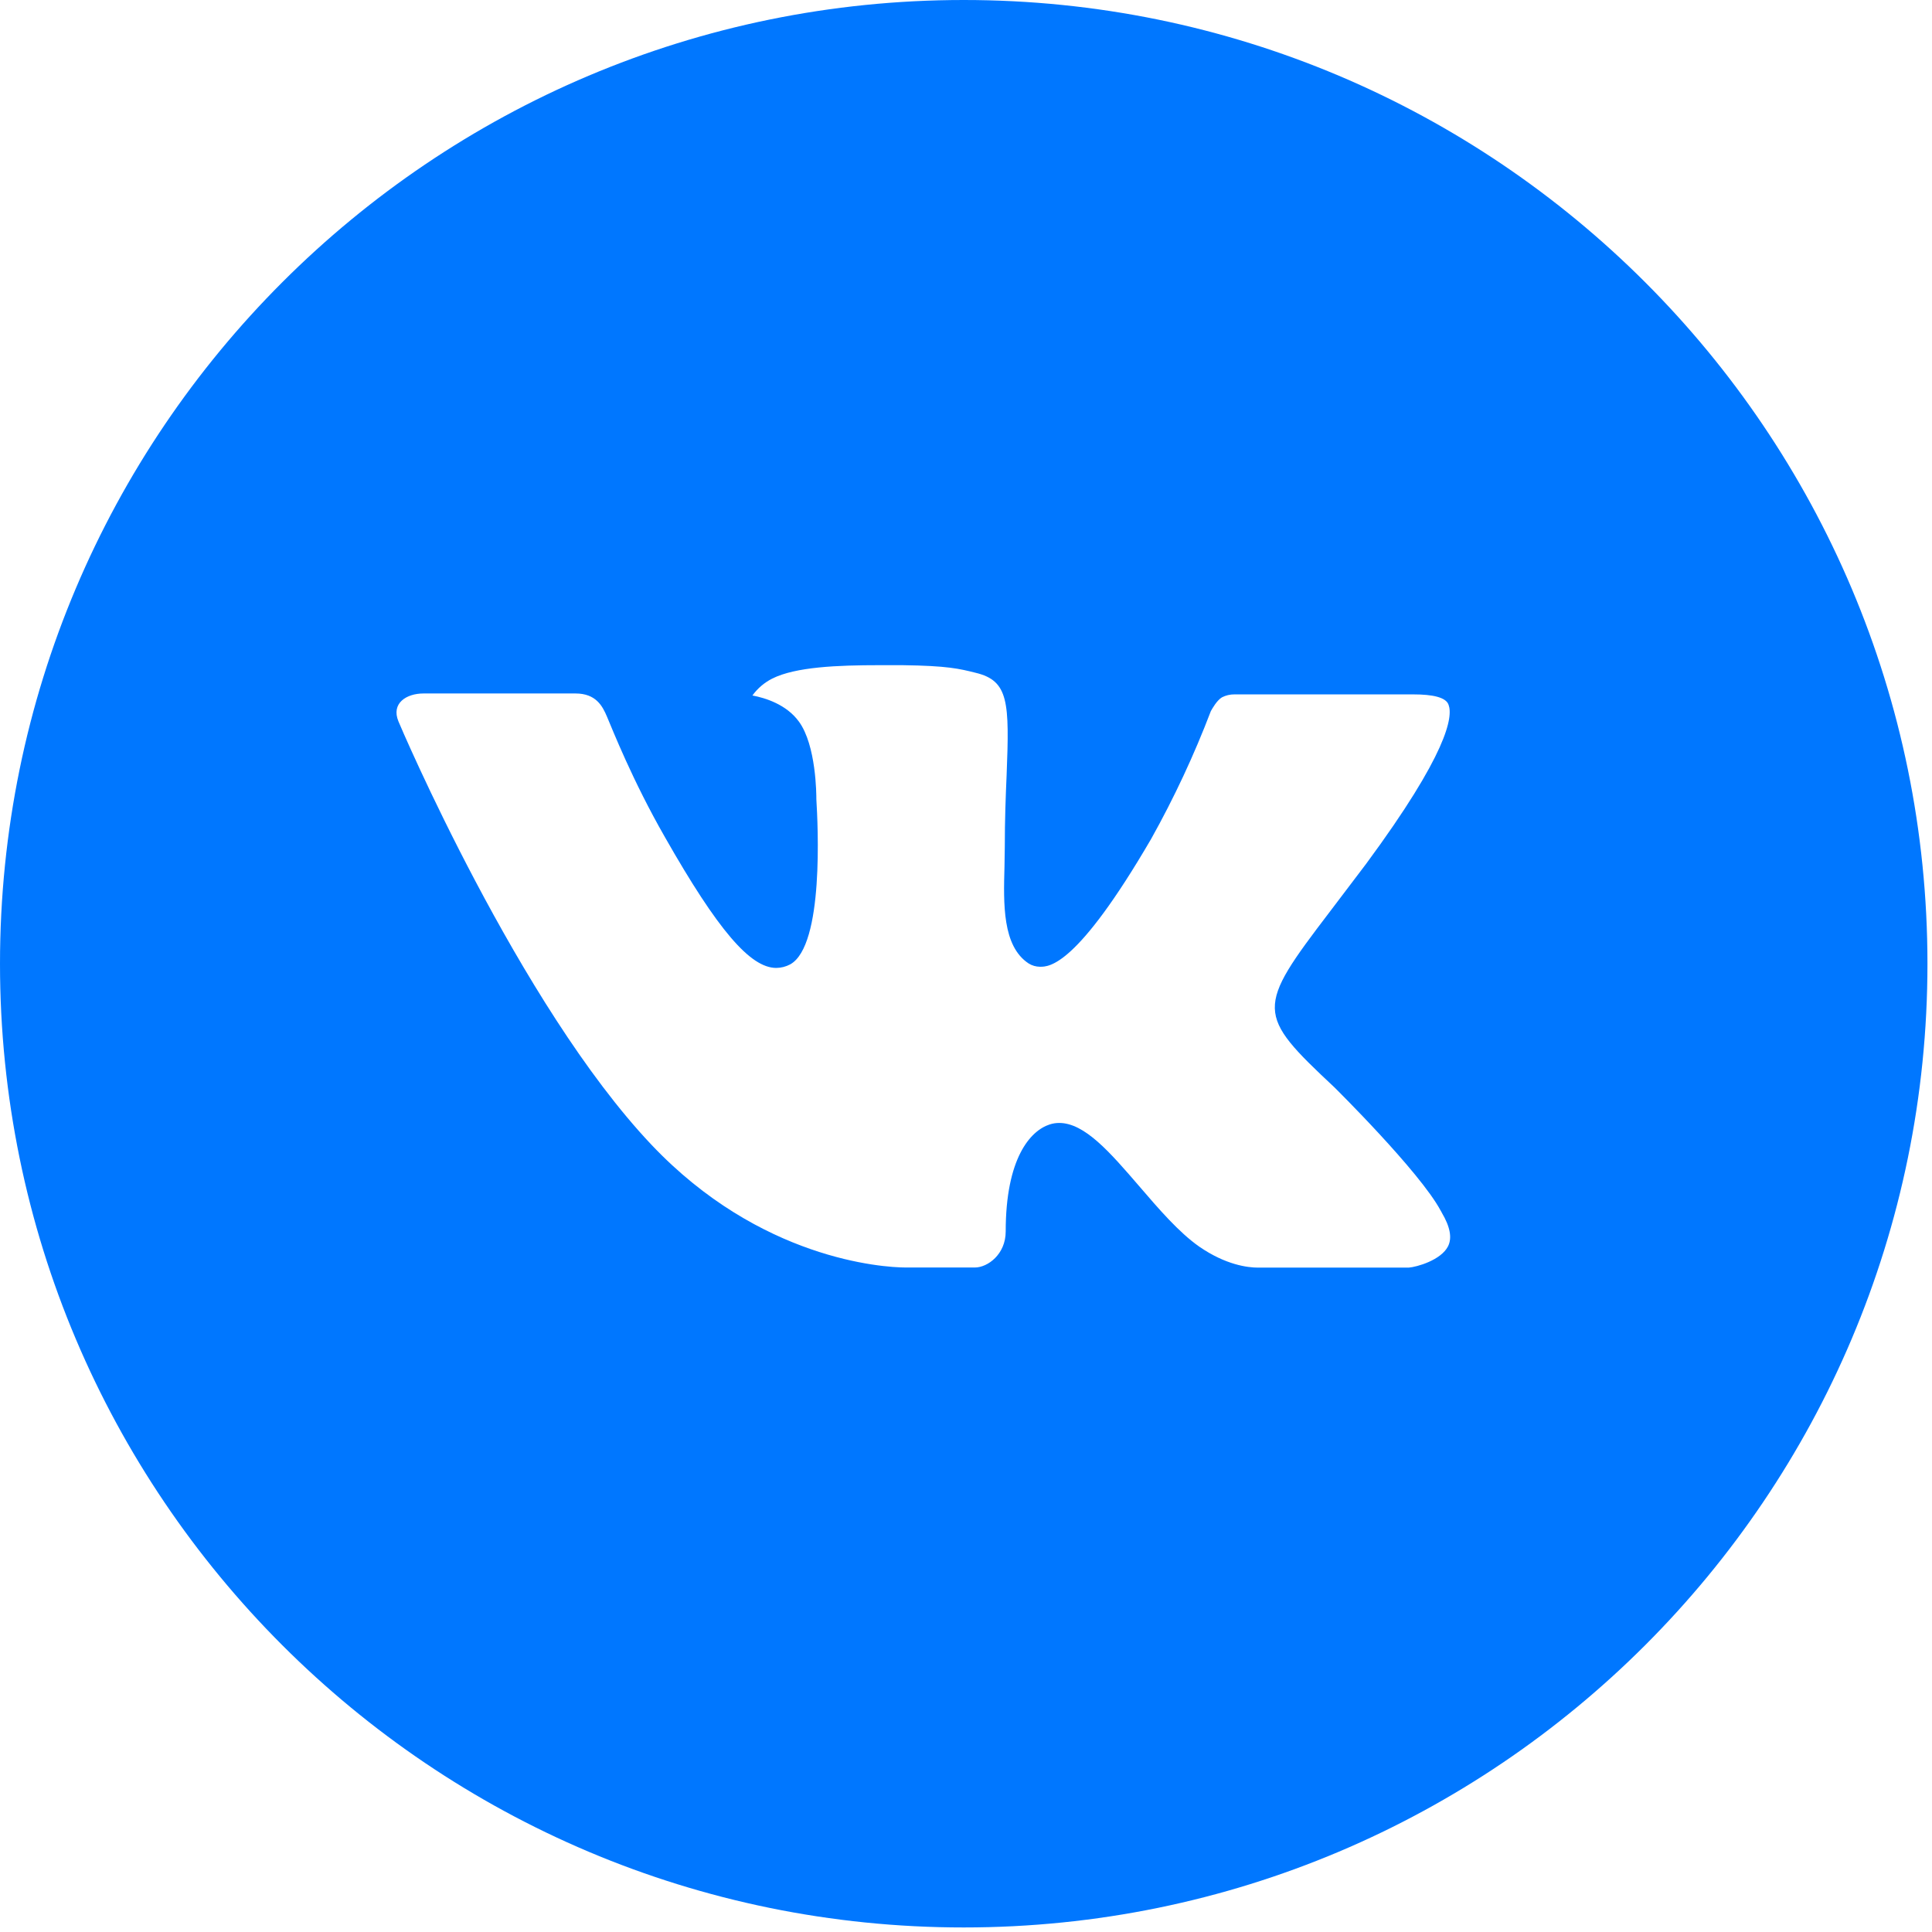 <?xml version="1.0" encoding="UTF-8"?> <svg xmlns="http://www.w3.org/2000/svg" width="51" height="51" viewBox="0 0 51 51" fill="none"><path d="M25.44 0C11.39 0 0 11.39 0 25.44C0 39.49 11.39 50.88 25.44 50.88C39.49 50.88 50.88 39.49 50.88 25.44C50.88 11.39 39.49 0 25.44 0ZM35.224 28.702C35.224 28.702 37.474 30.923 38.028 31.954C38.043 31.975 38.051 31.996 38.057 32.007C38.282 32.386 38.335 32.68 38.224 32.9C38.038 33.265 37.402 33.446 37.185 33.462H33.21C32.934 33.462 32.356 33.39 31.657 32.908C31.119 32.531 30.589 31.914 30.072 31.312C29.301 30.417 28.633 29.643 27.96 29.643C27.875 29.643 27.79 29.656 27.708 29.683C27.2 29.847 26.548 30.573 26.548 32.508C26.548 33.112 26.071 33.459 25.734 33.459H23.914C23.294 33.459 20.063 33.242 17.201 30.223C13.698 26.526 10.544 19.112 10.518 19.043C10.319 18.563 10.73 18.306 11.178 18.306H15.192C15.728 18.306 15.903 18.632 16.024 18.921C16.168 19.258 16.692 20.596 17.554 22.101C18.95 24.555 19.806 25.551 20.492 25.551C20.621 25.55 20.747 25.517 20.861 25.456C21.756 24.958 21.59 21.764 21.55 21.102C21.55 20.977 21.547 19.674 21.089 19.048C20.76 18.595 20.201 18.423 19.862 18.359C19.999 18.17 20.18 18.016 20.389 17.911C21.004 17.604 22.112 17.559 23.211 17.559H23.823C25.016 17.575 25.323 17.652 25.755 17.76C26.63 17.97 26.648 18.534 26.572 20.466C26.548 21.015 26.524 21.635 26.524 22.366C26.524 22.525 26.516 22.695 26.516 22.875C26.489 23.858 26.458 24.974 27.152 25.432C27.242 25.489 27.347 25.519 27.454 25.52C27.695 25.52 28.421 25.52 30.387 22.146C30.994 21.06 31.521 19.932 31.964 18.77C32.004 18.701 32.121 18.489 32.258 18.407C32.36 18.355 32.473 18.329 32.587 18.33H37.307C37.821 18.33 38.173 18.407 38.239 18.606C38.356 18.921 38.218 19.883 36.064 22.801L35.102 24.07C33.149 26.63 33.149 26.76 35.224 28.702Z" fill="#0077FF"></path></svg> 